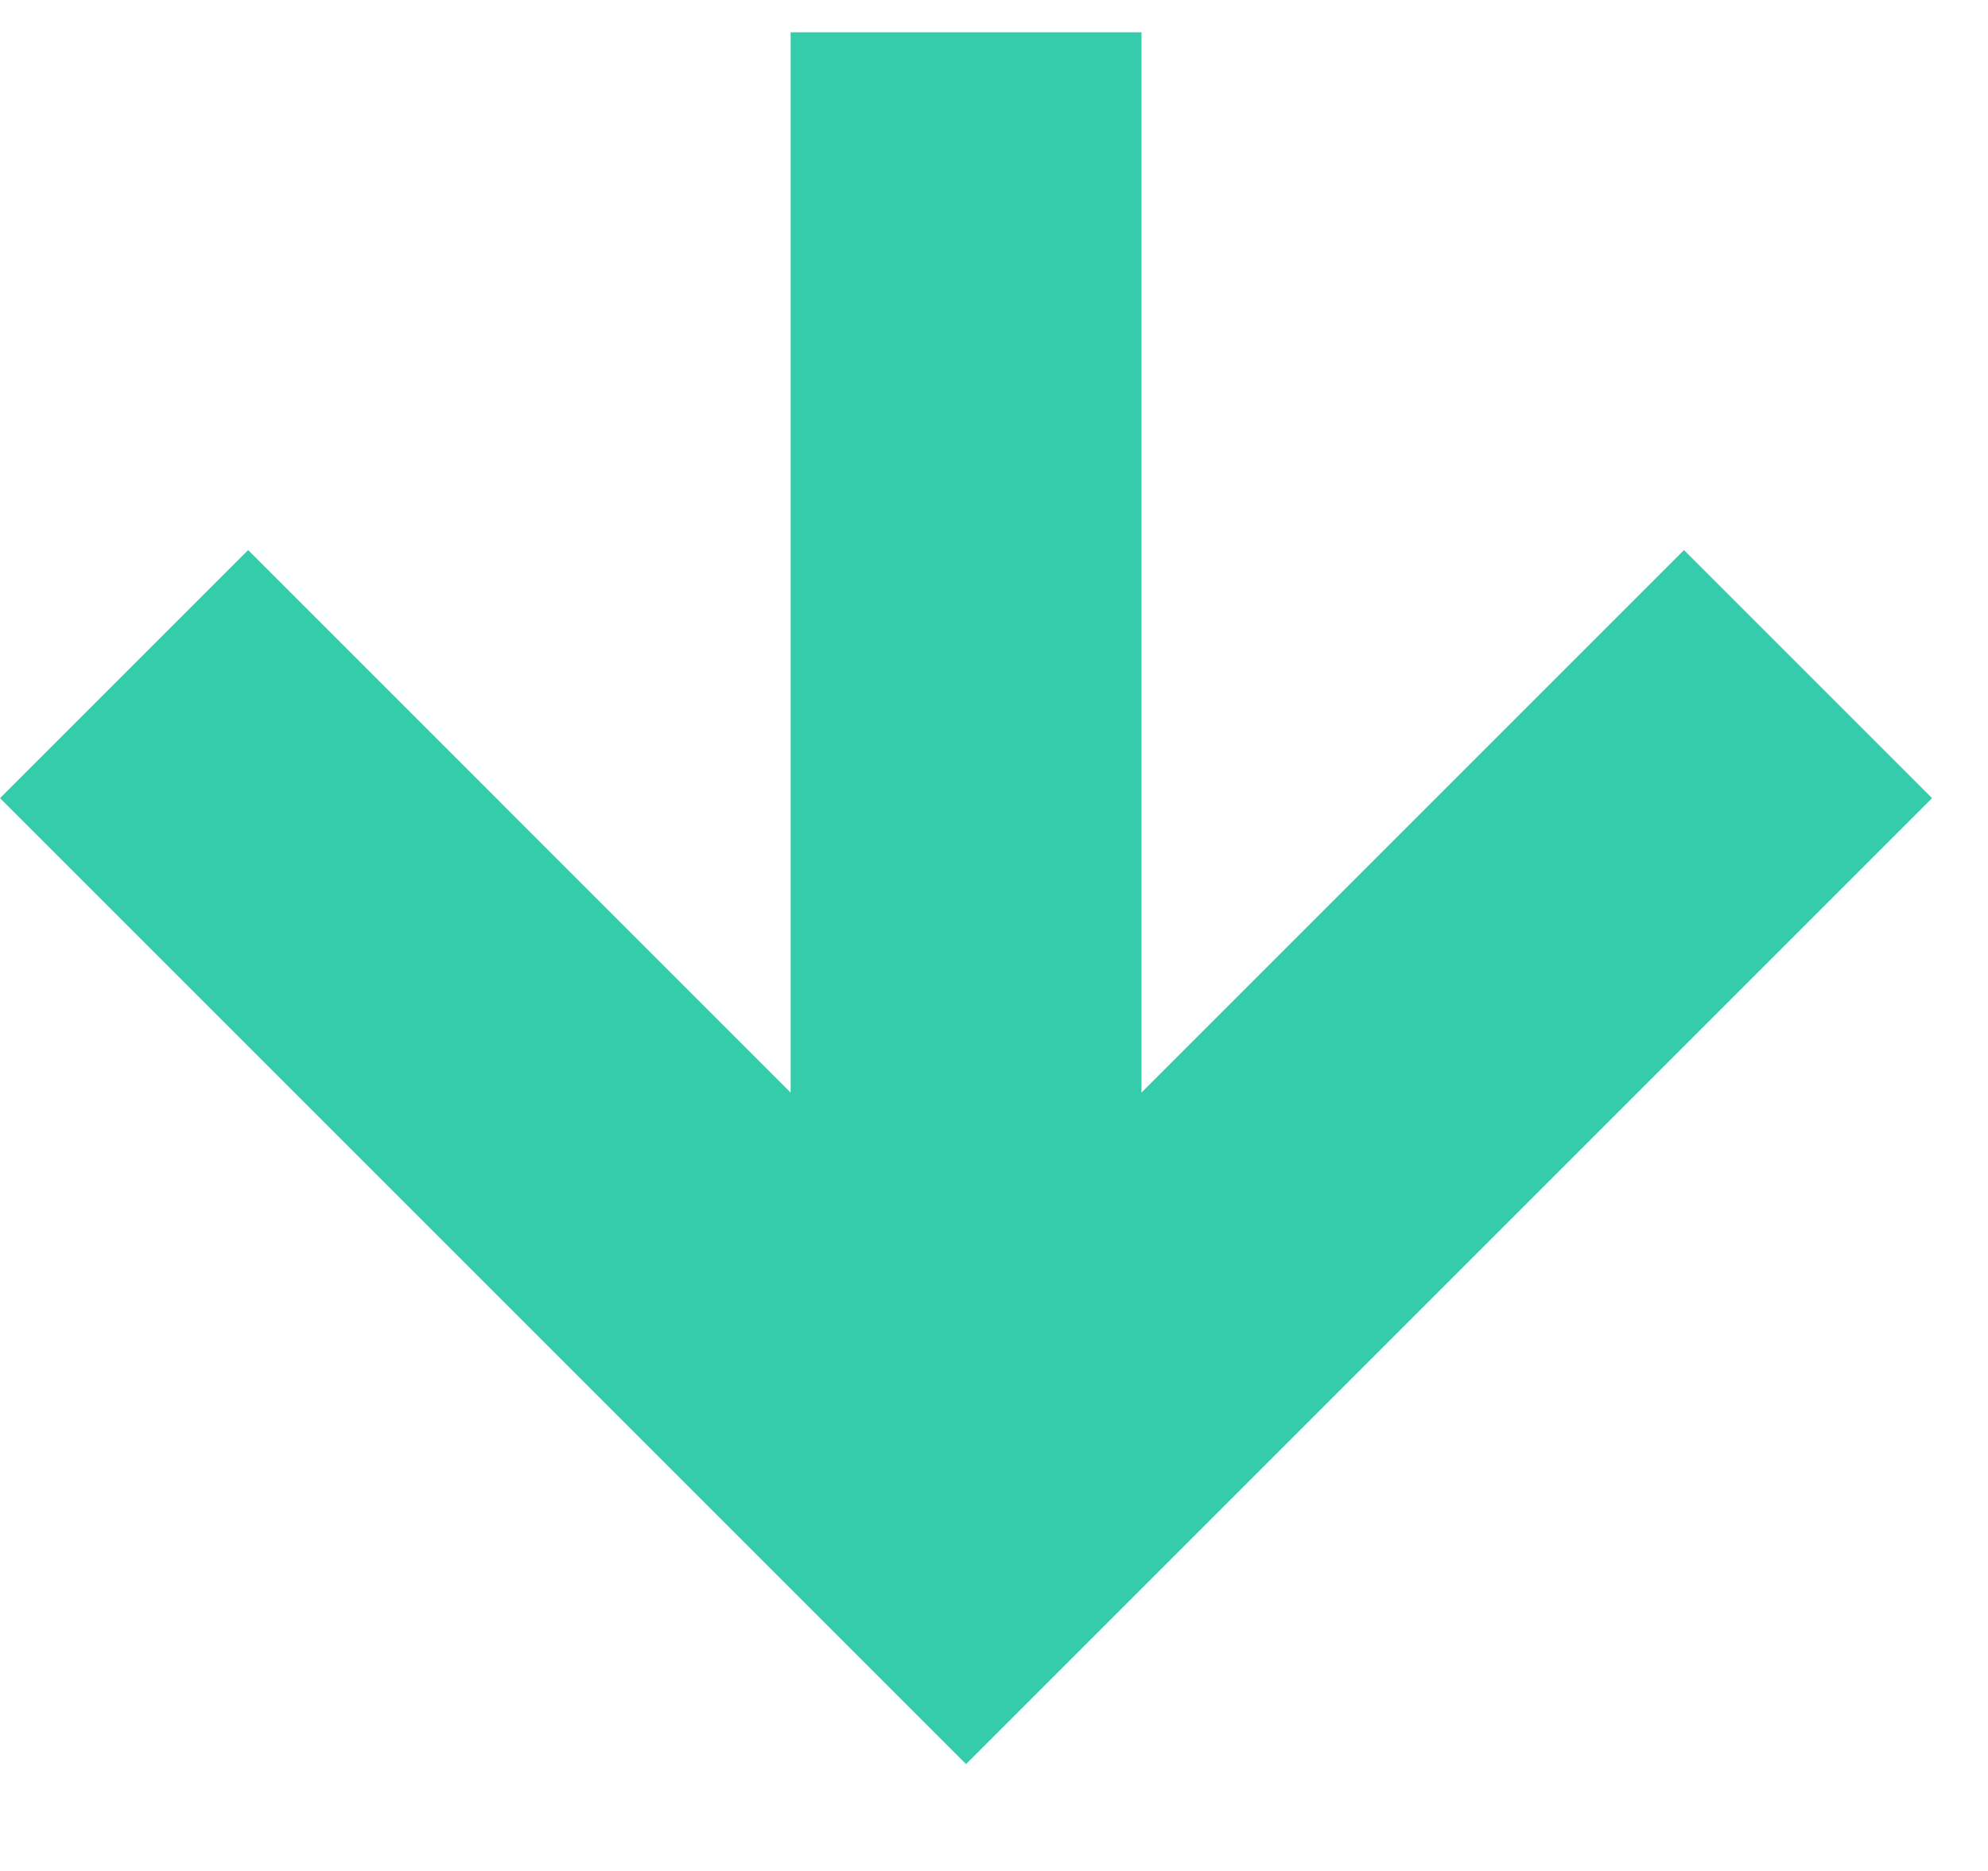 <svg width="17" height="16" viewBox="0 0 17 16" fill="none" xmlns="http://www.w3.org/2000/svg">
<g clip-path="url(#clip0_1482_958)">
<path d="M15.461 5.765L8.261 12.965L1.061 5.765" stroke="#34CCAA" stroke-width="3" stroke-miterlimit="10"/>
<path d="M8.261 11.929V0.276" stroke="#34CCAA" stroke-width="3" stroke-miterlimit="10"/>
</g>
<defs>
<clipPath id="clip0_1482_958">
<rect width="16.521" height="14.81" fill="white" transform="translate(0 0.276)"/>
</clipPath>
</defs>
</svg>
